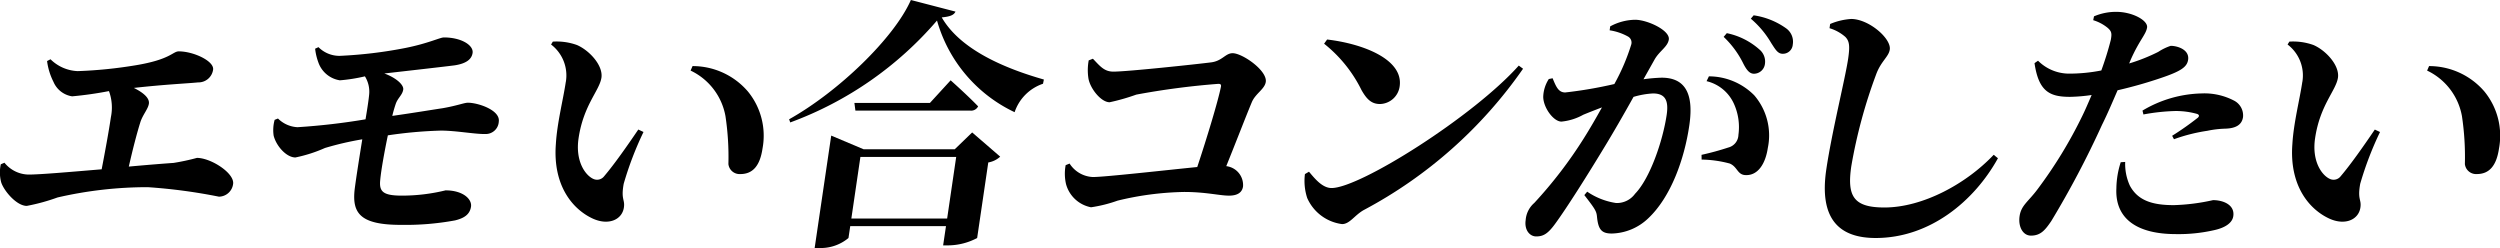 <svg id="epsd__h3__main" xmlns="http://www.w3.org/2000/svg" width="204.035" height="20.244" viewBox="0 0 204.035 20.244">
  <path id="パス_14186" data-name="パス 14186" d="M22.984,2.986a3.34,3.34,0,0,0,2.22.967,36.4,36.4,0,0,0,4.707-.473c2.883-.473,3.046-1.139,3.542-1.139,1.2,0,2.91.795,2.8,1.5a1.206,1.206,0,0,1-1.225,1.033c-.85.086-2.754.17-5.243.451.741.365,1.3.816,1.228,1.289-.064.432-.5.9-.693,1.5-.285.9-.634,2.258-.945,3.631,1.416-.129,2.722-.235,3.654-.3a18.229,18.229,0,0,0,1.907-.41c1.137,0,3.08,1.246,2.951,2.127A1.182,1.182,0,0,1,36.73,14.2a44.76,44.76,0,0,0-5.812-.775,32.69,32.69,0,0,0-7.361.84,16.008,16.008,0,0,1-2.507.688c-.859,0-1.914-1.289-2.1-1.957a3.136,3.136,0,0,1-.023-1.44l.3-.127a2.573,2.573,0,0,0,1.962.967c.967,0,3.425-.217,5.97-.43.267-1.377.587-3.117.754-4.256a3.9,3.9,0,0,0-.158-2.127,29.718,29.718,0,0,1-3.006.428,1.97,1.97,0,0,1-1.522-1.18,5.2,5.2,0,0,1-.523-1.7Z" transform="translate(-18.862 1.851)"/>
  <path id="パス_14187" data-name="パス 14187" d="M35.01,2.5a2.414,2.414,0,0,0,1.721.711,36.119,36.119,0,0,0,5.377-.645c1.835-.365,2.834-.859,3.133-.859,1.44,0,2.439.645,2.347,1.268-.07.471-.451.859-1.481,1.012-1.006.127-3.844.449-5.723.662,1,.365,1.6.947,1.543,1.312-.063.43-.419.666-.593,1.117a10.441,10.441,0,0,0-.3,1.033c1.688-.238,3.252-.5,4.107-.627,1.214-.213,1.765-.449,2.064-.449.816,0,2.659.6,2.521,1.545A1.065,1.065,0,0,1,48.654,9.59c-.861.021-2.408-.279-3.653-.279a35.525,35.525,0,0,0-4.329.387c-.292,1.4-.551,2.858-.621,3.631-.1.947.2,1.289,1.764,1.289a14.95,14.95,0,0,0,3.565-.43c1.418,0,2.172.711,2.079,1.334-.1.666-.611.947-1.3,1.117a22.294,22.294,0,0,1-4.433.365c-3.329,0-3.982-.967-3.762-2.9.116-.926.372-2.535.621-4.082a25.035,25.035,0,0,0-3.044.707,11.67,11.67,0,0,1-2.412.774c-.731,0-1.563-.924-1.778-1.783a3.129,3.129,0,0,1,.082-1.287l.272-.109a2.424,2.424,0,0,0,1.594.709,53.762,53.762,0,0,0,5.551-.643c.15-.883.258-1.613.294-2A2.364,2.364,0,0,0,38.8,4.883a13.556,13.556,0,0,1-2.043.324A2.216,2.216,0,0,1,35,3.744a4.679,4.679,0,0,1-.263-1.117Z" transform="translate(-9.018 1.348)"/>
  <path id="パス_14188" data-name="パス 14188" d="M45.185,5.188A3.17,3.17,0,0,0,43.98,2.135l.143-.236a4.905,4.905,0,0,1,1.975.279c1.03.451,2.138,1.676,1.993,2.664-.156,1.053-1.468,2.235-1.866,4.942-.278,1.871.543,3.01,1.187,3.311A.726.726,0,0,0,48.3,12.9c.856-1.01,1.835-2.408,2.8-3.826l.424.2A27.032,27.032,0,0,0,49.908,13.5c-.238,1.312.115,1.269.016,1.936-.145.988-1.228,1.483-2.5.924-1.633-.731-3.323-2.664-3.051-6.124.1-1.7.593-3.59.809-5.049m10.186-.926.159-.365A5.938,5.938,0,0,1,60.037,5.96a5.691,5.691,0,0,1,1.2,4.664c-.2,1.354-.757,2.084-1.808,2.084a.92.92,0,0,1-.976-.816,22.326,22.326,0,0,0-.24-3.912,5.114,5.114,0,0,0-2.845-3.717" transform="translate(0.995 1.498)"/>
  <path id="パス_14189" data-name="パス 14189" d="M68.409.947c-.129.278-.428.408-1.123.473,1.52,2.641,5.164,4.168,8.337,5.071l-.072.344a3.685,3.685,0,0,0-2.317,2.321A11.837,11.837,0,0,1,66.9,1.676,28.932,28.932,0,0,1,54.921,9.993l-.09-.258C58.858,7.479,63.411,3.094,64.768,0Zm1.361,9.862,2.286,1.977a1.9,1.9,0,0,1-.972.473l-.908,6.167a5.152,5.152,0,0,1-2.322.6H67.4l.233-1.569H59.818l-.143.967a3.542,3.542,0,0,1-2.374.818h-.387l1.352-9.175,2.648,1.117h7.431Zm-2.043,7.028.739-5.03H60.648l-.739,5.03Zm.286-11.282s1.4,1.246,2.242,2.125a.634.634,0,0,1-.652.346H60.24L60.158,8.4h6.165Z" transform="translate(9.573 0)"/>
  <path id="パス_14190" data-name="パス 14190" d="M69.688,2.876c.577.6.919,1.053,1.671,1.053,1.137,0,6.745-.6,7.948-.752.94-.107,1.185-.752,1.785-.752.795,0,2.842,1.418,2.705,2.344-.09.6-.849.944-1.148,1.674-.5,1.2-1.268,3.2-2.077,5.2A1.554,1.554,0,0,1,81.941,13.3c-.073.494-.455.75-1.142.75-.774,0-1.887-.3-3.671-.3a24.6,24.6,0,0,0-5.429.709A11.249,11.249,0,0,1,69.536,15a2.624,2.624,0,0,1-2.041-1.891,3.753,3.753,0,0,1-.03-1.547l.321-.131a2.379,2.379,0,0,0,1.9,1.1c.988,0,5.925-.559,8.518-.816.772-2.321,1.685-5.33,1.925-6.51.048-.2,0-.279-.2-.279a62.383,62.383,0,0,0-6.7.879,16.993,16.993,0,0,1-2.174.623c-.711,0-1.6-1.137-1.733-1.953a4.394,4.394,0,0,1,.023-1.463Z" transform="translate(19.508 1.917)"/>
  <path id="パス_14191" data-name="パス 14191" d="M95.81,3.928l.349.258a36.9,36.9,0,0,1-13.015,11.54c-.75.432-1.135,1.139-1.757,1.139a3.614,3.614,0,0,1-2.843-2.127,4.478,4.478,0,0,1-.186-1.955l.331-.193c.437.514,1.069,1.332,1.842,1.332,2.321,0,11.576-5.846,15.279-9.993M80.168,1.8c2.911.342,6.245,1.611,5.921,3.825a1.663,1.663,0,0,1-1.606,1.44c-.688,0-1.081-.385-1.508-1.137a11.088,11.088,0,0,0-3.053-3.785Z" transform="translate(28.143 1.424)"/>
  <path id="パス_14192" data-name="パス 14192" d="M98.027,5.919a13.529,13.529,0,0,1,1.481-.129c1.717,0,2.682,1.031,2.26,3.889-.4,2.75-1.5,5.844-3.35,7.586a4.445,4.445,0,0,1-2.974,1.244c-.838,0-1.112-.321-1.214-1.395-.041-.43-.163-.625-1.031-1.742l.235-.279a5.654,5.654,0,0,0,2.358.926,1.833,1.833,0,0,0,1.547-.754c1.214-1.246,2.265-4.3,2.582-6.446.17-1.16-.109-1.742-1.119-1.742a6.725,6.725,0,0,0-1.588.281c-.788,1.418-1.681,2.965-2.39,4.125-1.3,2.149-3.042,4.92-4.007,6.233-.594.816-.969,1.03-1.549,1.03-.514,0-.976-.514-.856-1.33a2.042,2.042,0,0,1,.7-1.4,35.685,35.685,0,0,0,4.039-5.266c.53-.84,1.022-1.7,1.488-2.535-.568.215-1.114.43-1.526.6a4.547,4.547,0,0,1-1.78.559c-.643,0-1.466-1.117-1.488-2A2.826,2.826,0,0,1,90.3,5.9l.31-.064c.285.688.474,1.16,1.031,1.16a34.749,34.749,0,0,0,4.009-.688,16.77,16.77,0,0,0,1.379-3.225.563.563,0,0,0-.251-.643,4.429,4.429,0,0,0-1.513-.516l.047-.322a4.409,4.409,0,0,1,2.036-.539c.987,0,2.856.861,2.747,1.611-.09.6-.759.924-1.164,1.635Zm5.339-.238a5.219,5.219,0,0,1,3.7,1.547,5.012,5.012,0,0,1,1.108,4.3c-.192,1.291-.8,2.213-1.744,2.213-.754.021-.7-.666-1.364-.945a9.321,9.321,0,0,0-2.294-.322l-.007-.387a22.429,22.429,0,0,0,2.193-.6,1.093,1.093,0,0,0,.818-1.031A4.621,4.621,0,0,0,105.4,7.9a3.276,3.276,0,0,0-2.224-1.826Zm1.461-3.524a5.736,5.736,0,0,1,2.663,1.334,1.28,1.28,0,0,1,.449,1.182.912.912,0,0,1-.89.795c-.365,0-.6-.3-.868-.816a7.618,7.618,0,0,0-1.611-2.193ZM107.019.7a6.05,6.05,0,0,1,2.639,1.055,1.341,1.341,0,0,1,.553,1.33.807.807,0,0,1-.82.754c-.406,0-.593-.344-.942-.881A7.626,7.626,0,0,0,106.787.975Z" transform="translate(36.104 0.55)"/>
  <path id="パス_14193" data-name="パス 14193" d="M102.422,1.618l.05-.344a5.285,5.285,0,0,1,1.735-.41c1.457.023,3.264,1.611,3.133,2.494-.088.6-.718.945-1.117,2.039a41.493,41.493,0,0,0-2.023,7.479c-.36,2.449.17,3.375,2.7,3.375,3.135,0,6.684-1.936,8.92-4.3l.347.281c-1.934,3.5-5.556,6.509-9.98,6.509-3,0-4.621-1.569-4.03-5.586.453-3.071,1.547-7.434,1.785-9.046.154-1.053.1-1.44-.233-1.783a3.481,3.481,0,0,0-1.291-.709" transform="translate(46.893 0.683)"/>
  <path id="パス_14194" data-name="パス 14194" d="M119.87,4.754a14.807,14.807,0,0,0,2.372-.945,4.287,4.287,0,0,1,1.017-.494c.537,0,1.543.3,1.422,1.139-.09.6-.612.945-2.263,1.5a36.055,36.055,0,0,1-3.493.988c-.392.9-.818,1.914-1.278,2.836a76.018,76.018,0,0,1-4.138,7.844c-.5.731-.863,1.182-1.656,1.182-.645,0-1.055-.709-.926-1.592s.713-1.182,1.463-2.19a36.558,36.558,0,0,0,3.649-5.975c.243-.492.5-1.094.768-1.719a13.792,13.792,0,0,1-1.762.15c-1.633,0-2.559-.408-2.9-2.75l.286-.2a3.589,3.589,0,0,0,2.487,1.055,13.528,13.528,0,0,0,2.679-.258,25.744,25.744,0,0,0,.774-2.492c.1-.537.063-.709-.261-.99a3.445,3.445,0,0,0-1.175-.621L117,.908a4.553,4.553,0,0,1,1.816-.367c1.309,0,2.582.689,2.517,1.269-.086.58-.6.988-1.329,2.621Zm-.324,8.036a4.251,4.251,0,0,0,.381,1.936c.657,1.223,1.848,1.59,3.588,1.59a16.635,16.635,0,0,0,3.2-.408c.838,0,1.789.387,1.653,1.309-.082.56-.675.947-1.563,1.141a13.02,13.02,0,0,1-3.119.322c-3.284,0-4.979-1.332-4.86-3.739a7.213,7.213,0,0,1,.355-2.127Zm1.411-4.19a9.783,9.783,0,0,1,4.8-1.4,5.24,5.24,0,0,1,2.7.6,1.36,1.36,0,0,1,.705,1.33c-.088.6-.543.924-1.468.945a8.271,8.271,0,0,0-1.445.174,13.839,13.839,0,0,0-2.722.688l-.15-.281a23.581,23.581,0,0,0,2.107-1.483c.127-.129.1-.236-.063-.3a6.392,6.392,0,0,0-1.814-.238,16.367,16.367,0,0,0-2.573.281Z" transform="translate(53.9 0.426)"/>
  <path id="パス_14195" data-name="パス 14195" d="M124.337,5.188a3.17,3.17,0,0,0-1.205-3.053l.143-.236a4.905,4.905,0,0,1,1.975.279c1.03.451,2.138,1.676,1.993,2.664-.156,1.053-1.468,2.235-1.866,4.942-.278,1.871.543,3.01,1.187,3.311a.726.726,0,0,0,.888-.193c.856-1.01,1.835-2.408,2.8-3.826l.424.2A27.03,27.03,0,0,0,129.06,13.5c-.238,1.312.115,1.269.016,1.936-.145.988-1.228,1.483-2.5.924-1.633-.731-3.323-2.664-3.051-6.124.1-1.7.593-3.59.809-5.049m10.186-.926.159-.365a5.938,5.938,0,0,1,4.507,2.063,5.692,5.692,0,0,1,1.2,4.664c-.2,1.354-.757,2.084-1.808,2.084a.92.92,0,0,1-.976-.816,22.324,22.324,0,0,0-.24-3.912,5.114,5.114,0,0,0-2.845-3.717" transform="translate(63.567 1.498)"/>
</svg>
